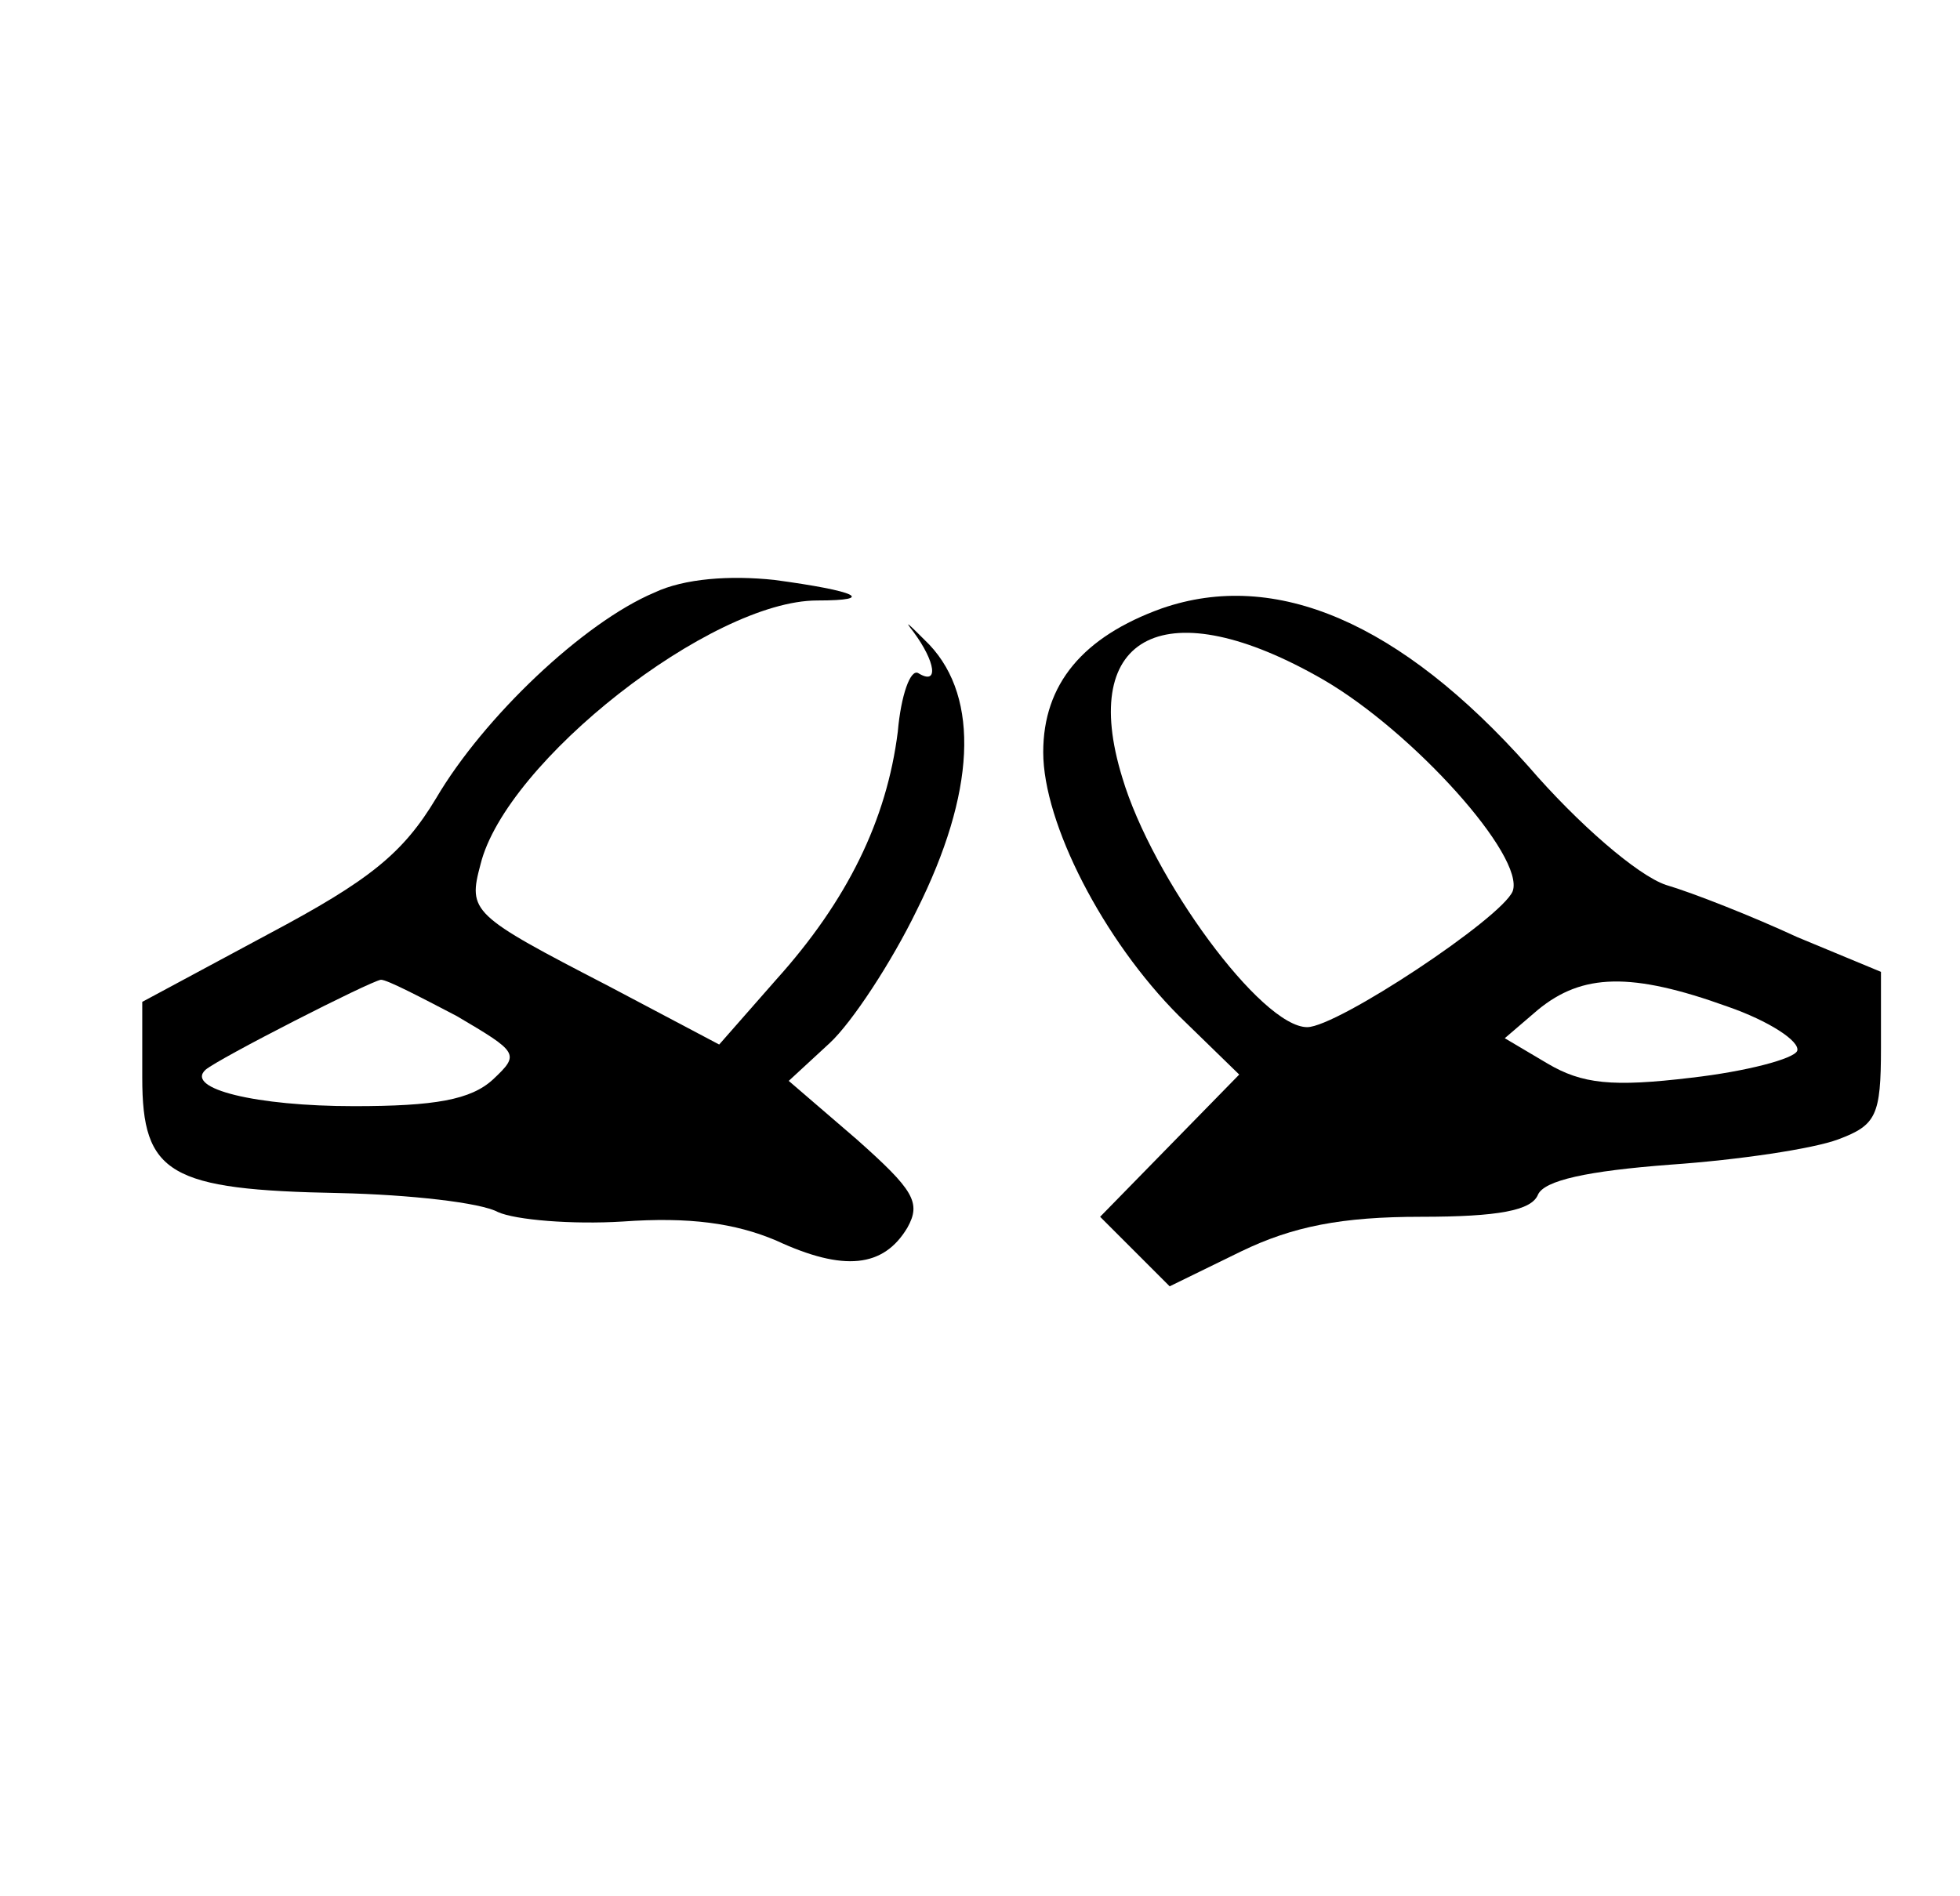 <?xml version="1.0" standalone="no"?>
<!DOCTYPE svg PUBLIC "-//W3C//DTD SVG 20010904//EN"
 "http://www.w3.org/TR/2001/REC-SVG-20010904/DTD/svg10.dtd">
<svg version="1.0" xmlns="http://www.w3.org/2000/svg"
 width="124pt" height="120pt" viewBox="0 0 124 120"
 preserveAspectRatio="xMidYMid meet">

<g transform="translate(0,120) scale(0.1,-0.1)"
fill="#000000" stroke="none">
<path d="M414 825 c-45 -19 -108 -79 -138 -130 -21 -35 -42 -52 -106 -86 l-80
-43 0 -48 c0 -61 17 -71 125 -73 44 -1 89 -6 100 -12 11 -5 47 -8 79 -6 42 3
71 -1 97 -12 43 -20 68 -17 83 8 9 16 4 24 -32 56 l-43 37 26 24 c14 13 39 51
55 84 37 74 40 134 8 168 -13 13 -17 17 -10 8 14 -19 16 -34 3 -26 -5 3 -11
-14 -13 -37 -7 -56 -32 -107 -77 -157 l-36 -41 -70 37 c-87 45 -89 47 -81 77
16 65 146 167 213 167 38 0 25 6 -27 13 -28 3 -57 1 -76 -8z m-125 -268 c39
-23 40 -24 23 -40 -14 -13 -37 -17 -88 -17 -62 0 -107 11 -94 23 8 7 104 56
111 57 4 0 25 -11 48 -23z"/>
<path d="M735 815 c-50 -18 -75 -48 -75 -91 0 -45 38 -119 86 -167 l38 -37
-44 -45 -44 -45 22 -22 22 -22 45 22 c33 16 64 22 114 22 49 0 70 4 74 14 4 9
31 15 84 19 43 3 90 10 106 16 24 9 27 15 27 58 l0 48 -53 22 c-28 13 -66 28
-83 33 -18 6 -56 39 -87 75 -81 91 -160 125 -232 100z m102 -45 c57 -33 128
-112 120 -134 -7 -17 -111 -86 -130 -86 -29 0 -98 94 -117 158 -28 91 28 119
127 62z m256 -207 c26 -9 46 -22 44 -28 -2 -5 -32 -13 -67 -17 -50 -6 -69 -4
-91 9 l-27 16 21 18 c28 23 59 24 120 2z"/>
</g>
</svg>
